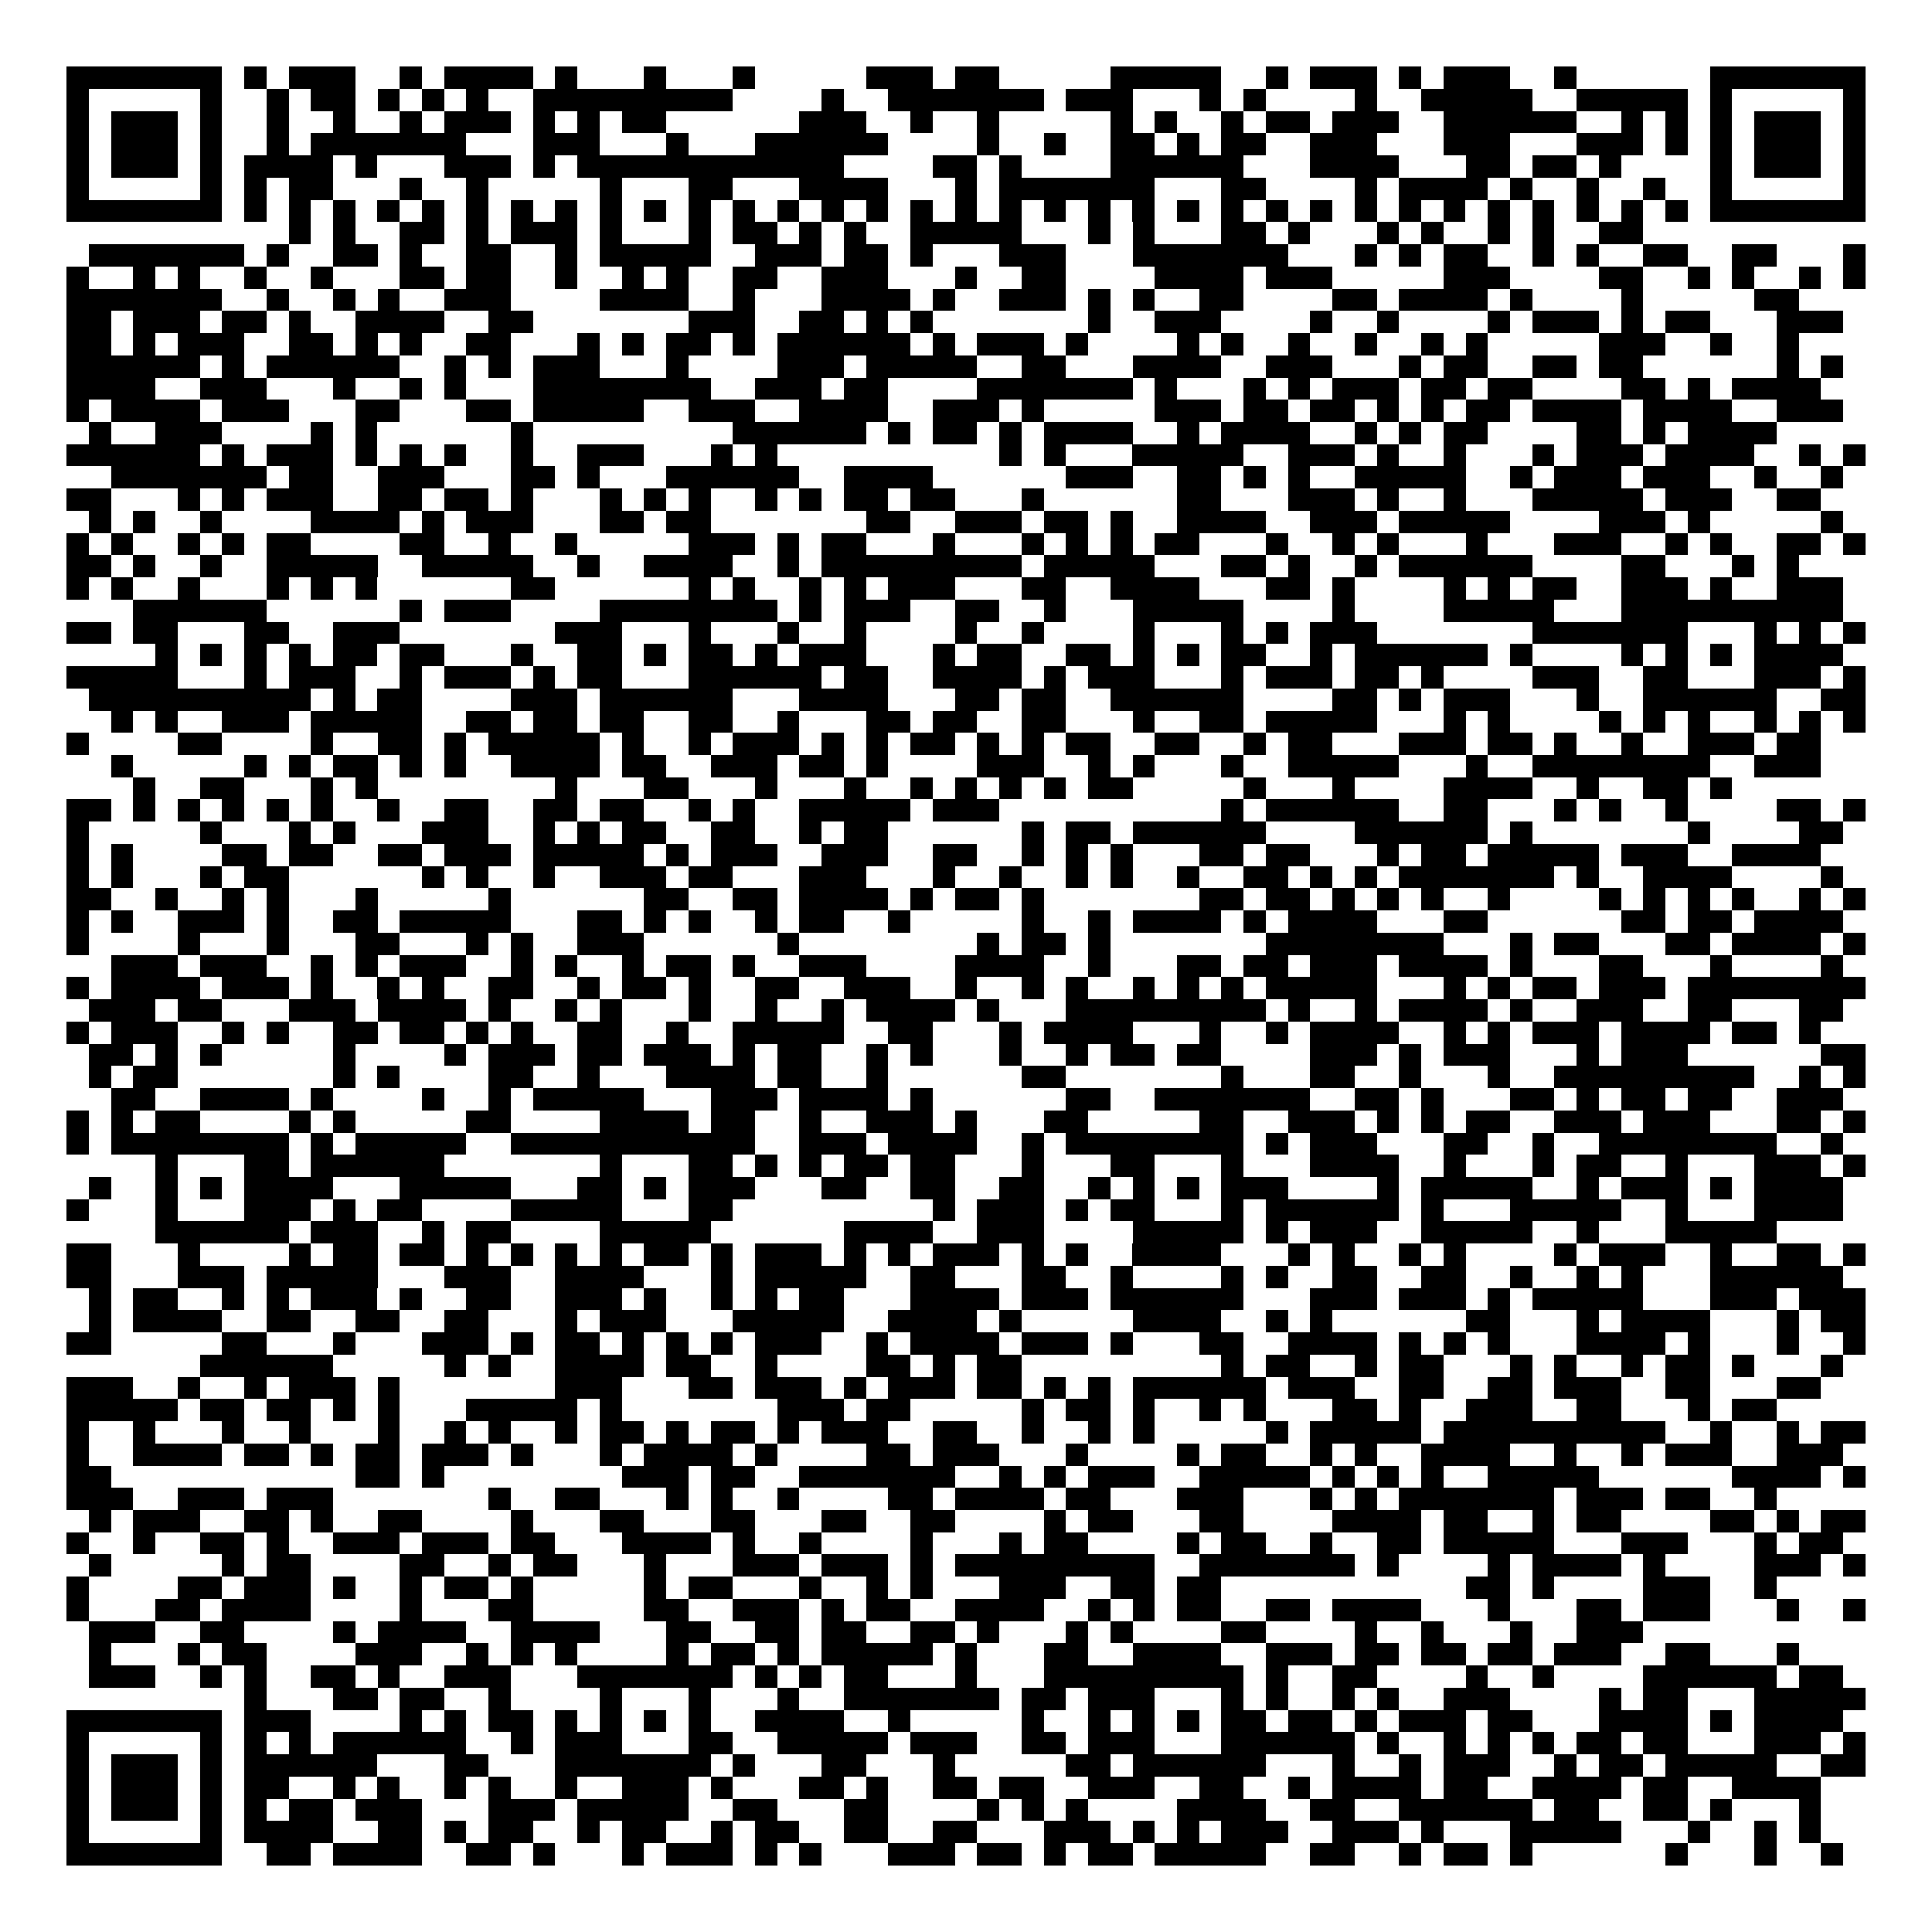 <svg xmlns="http://www.w3.org/2000/svg" width="176" height="176" viewBox="0 0 87 87" shape-rendering="crispEdges"><path fill="#ffffff" d="M0 0h87v87H0z"/><path stroke="#000000" d="M3 3.5h7m1 0h1m1 0h3m2 0h1m1 0h4m1 0h1m3 0h1m3 0h1m5 0h3m1 0h2m5 0h5m2 0h1m1 0h3m1 0h1m1 0h3m2 0h1m6 0h7M3 4.5h1m5 0h1m2 0h1m1 0h2m1 0h1m1 0h1m1 0h1m2 0h9m4 0h1m2 0h7m1 0h3m3 0h1m1 0h1m4 0h1m2 0h5m2 0h5m1 0h1m5 0h1M3 5.5h1m1 0h3m1 0h1m2 0h1m2 0h1m2 0h1m1 0h3m1 0h1m1 0h1m1 0h2m6 0h3m2 0h1m2 0h1m5 0h1m1 0h1m2 0h1m1 0h2m1 0h3m2 0h6m2 0h1m1 0h1m1 0h1m1 0h3m1 0h1M3 6.5h1m1 0h3m1 0h1m2 0h1m1 0h7m3 0h3m3 0h1m3 0h6m4 0h1m2 0h1m2 0h2m1 0h1m1 0h2m2 0h3m3 0h3m3 0h3m1 0h1m1 0h1m1 0h3m1 0h1M3 7.5h1m1 0h3m1 0h1m1 0h4m1 0h1m3 0h3m1 0h1m1 0h12m4 0h2m1 0h1m4 0h6m3 0h4m3 0h2m1 0h2m1 0h1m4 0h1m1 0h3m1 0h1M3 8.5h1m5 0h1m1 0h1m1 0h2m3 0h1m2 0h1m5 0h1m3 0h2m3 0h4m3 0h1m1 0h7m3 0h2m4 0h1m1 0h4m1 0h1m2 0h1m2 0h1m2 0h1m5 0h1M3 9.5h7m1 0h1m1 0h1m1 0h1m1 0h1m1 0h1m1 0h1m1 0h1m1 0h1m1 0h1m1 0h1m1 0h1m1 0h1m1 0h1m1 0h1m1 0h1m1 0h1m1 0h1m1 0h1m1 0h1m1 0h1m1 0h1m1 0h1m1 0h1m1 0h1m1 0h1m1 0h1m1 0h1m1 0h1m1 0h1m1 0h1m1 0h1m1 0h1m1 0h1m1 0h7M13 10.5h1m1 0h1m2 0h2m1 0h1m1 0h3m1 0h1m3 0h1m1 0h2m1 0h1m1 0h1m2 0h5m3 0h1m1 0h1m3 0h2m1 0h1m3 0h1m1 0h1m2 0h1m1 0h1m2 0h2M4 11.5h7m1 0h1m2 0h2m1 0h1m2 0h2m2 0h1m1 0h5m2 0h3m1 0h2m1 0h1m3 0h3m3 0h7m3 0h1m1 0h1m1 0h2m2 0h1m1 0h1m2 0h2m2 0h2m3 0h1M3 12.5h1m2 0h1m1 0h1m2 0h1m2 0h1m3 0h2m1 0h2m2 0h1m2 0h1m1 0h1m2 0h2m2 0h3m3 0h1m2 0h2m4 0h4m1 0h3m5 0h3m4 0h2m2 0h1m1 0h1m2 0h1m1 0h1M3 13.5h7m2 0h1m2 0h1m1 0h1m2 0h3m4 0h4m2 0h1m3 0h4m1 0h1m2 0h3m1 0h1m1 0h1m2 0h2m4 0h2m1 0h4m1 0h1m4 0h1m5 0h2M3 14.5h2m1 0h3m1 0h2m1 0h1m2 0h4m2 0h2m7 0h3m2 0h2m1 0h1m1 0h1m7 0h1m2 0h3m4 0h1m2 0h1m4 0h1m1 0h3m1 0h1m1 0h2m3 0h3M3 15.5h2m1 0h1m1 0h3m2 0h2m1 0h1m1 0h1m2 0h2m3 0h1m1 0h1m1 0h2m1 0h1m1 0h6m1 0h1m1 0h3m1 0h1m4 0h1m1 0h1m2 0h1m2 0h1m2 0h1m1 0h1m5 0h3m2 0h1m2 0h1M3 16.5h6m1 0h1m1 0h6m2 0h1m1 0h1m1 0h3m3 0h1m4 0h3m1 0h5m2 0h2m3 0h4m2 0h3m3 0h1m1 0h2m2 0h2m1 0h2m6 0h1m1 0h1M3 17.5h4m2 0h3m3 0h1m2 0h1m1 0h1m3 0h8m2 0h3m1 0h2m4 0h7m1 0h1m3 0h1m1 0h1m1 0h3m1 0h2m1 0h2m4 0h2m1 0h1m1 0h4M3 18.5h1m1 0h4m1 0h3m3 0h2m3 0h2m1 0h5m2 0h3m2 0h4m2 0h3m1 0h1m5 0h3m1 0h2m1 0h2m1 0h1m1 0h1m1 0h2m1 0h4m1 0h4m2 0h3M4 19.5h1m2 0h3m4 0h1m1 0h1m6 0h1m9 0h6m1 0h1m1 0h2m1 0h1m1 0h4m2 0h1m1 0h4m2 0h1m1 0h1m1 0h2m4 0h2m1 0h1m1 0h4M3 20.5h6m1 0h1m1 0h3m1 0h1m1 0h1m1 0h1m2 0h1m2 0h3m3 0h1m1 0h1m10 0h1m1 0h1m3 0h5m2 0h3m1 0h1m2 0h1m3 0h1m1 0h3m1 0h4m2 0h1m1 0h1M5 21.5h7m1 0h2m2 0h3m3 0h2m1 0h1m3 0h6m2 0h4m6 0h3m2 0h2m1 0h1m1 0h1m2 0h5m2 0h1m1 0h3m1 0h3m2 0h1m2 0h1M3 22.5h2m3 0h1m1 0h1m1 0h3m2 0h2m1 0h2m1 0h1m3 0h1m1 0h1m1 0h1m2 0h1m1 0h1m1 0h2m1 0h2m3 0h1m6 0h2m3 0h3m1 0h1m2 0h1m3 0h5m1 0h3m2 0h2M4 23.5h1m1 0h1m2 0h1m4 0h4m1 0h1m1 0h3m3 0h2m1 0h2m7 0h2m2 0h3m1 0h2m1 0h1m2 0h4m2 0h3m1 0h5m4 0h3m1 0h1m5 0h1M3 24.5h1m1 0h1m2 0h1m1 0h1m1 0h2m4 0h2m2 0h1m2 0h1m5 0h3m1 0h1m1 0h2m3 0h1m3 0h1m1 0h1m1 0h1m1 0h2m3 0h1m2 0h1m1 0h1m3 0h1m3 0h3m2 0h1m1 0h1m2 0h2m1 0h1M3 25.5h2m1 0h1m2 0h1m2 0h5m2 0h5m2 0h1m2 0h4m2 0h1m1 0h9m1 0h5m3 0h2m1 0h1m2 0h1m1 0h6m4 0h2m3 0h1m1 0h1M3 26.5h1m1 0h1m2 0h1m3 0h1m1 0h1m1 0h1m6 0h2m6 0h1m1 0h1m2 0h1m1 0h1m1 0h3m3 0h2m2 0h4m3 0h2m1 0h1m4 0h1m1 0h1m1 0h2m2 0h3m1 0h1m2 0h3M6 27.5h6m6 0h1m1 0h3m4 0h8m1 0h1m1 0h3m2 0h2m2 0h1m3 0h5m4 0h1m4 0h5m3 0h10M3 28.5h2m1 0h2m3 0h2m2 0h3m7 0h3m3 0h1m3 0h1m2 0h1m4 0h1m2 0h1m4 0h1m3 0h1m1 0h1m1 0h3m7 0h7m3 0h1m1 0h1m1 0h1M7 29.5h1m1 0h1m1 0h1m1 0h1m1 0h2m1 0h2m3 0h1m2 0h2m1 0h1m1 0h2m1 0h1m1 0h3m3 0h1m1 0h2m2 0h2m1 0h1m1 0h1m1 0h2m2 0h1m1 0h6m1 0h1m4 0h1m1 0h1m1 0h1m1 0h4M3 30.5h5m3 0h1m1 0h3m2 0h1m1 0h3m1 0h1m1 0h2m3 0h6m1 0h2m2 0h4m1 0h1m1 0h3m3 0h1m1 0h3m1 0h2m1 0h1m4 0h3m2 0h2m3 0h3m1 0h1M4 31.5h10m1 0h1m1 0h2m4 0h3m1 0h6m3 0h4m3 0h2m1 0h2m2 0h6m4 0h2m1 0h1m1 0h3m3 0h1m2 0h6m2 0h2M5 32.5h1m1 0h1m2 0h3m1 0h5m2 0h2m1 0h2m1 0h2m2 0h2m2 0h1m3 0h2m1 0h2m2 0h2m3 0h1m2 0h2m1 0h5m3 0h1m1 0h1m4 0h1m1 0h1m1 0h1m2 0h1m1 0h1m1 0h1M3 33.5h1m4 0h2m4 0h1m2 0h2m1 0h1m1 0h5m1 0h1m2 0h1m1 0h3m1 0h1m1 0h1m1 0h2m1 0h1m1 0h1m1 0h2m2 0h2m2 0h1m1 0h2m3 0h3m1 0h2m1 0h1m2 0h1m2 0h3m1 0h2M5 34.5h1m5 0h1m1 0h1m1 0h2m1 0h1m1 0h1m2 0h4m1 0h2m2 0h3m1 0h2m1 0h1m4 0h3m2 0h1m1 0h1m3 0h1m2 0h5m3 0h1m2 0h8m2 0h3M6 35.5h1m2 0h2m3 0h1m1 0h1m8 0h1m3 0h2m3 0h1m3 0h1m2 0h1m1 0h1m1 0h1m1 0h1m1 0h2m5 0h1m3 0h1m4 0h4m2 0h1m2 0h2m1 0h1M3 36.5h2m1 0h1m1 0h1m1 0h1m1 0h1m1 0h1m2 0h1m2 0h2m2 0h2m1 0h2m2 0h1m1 0h1m2 0h5m1 0h3m10 0h1m1 0h6m2 0h2m3 0h1m1 0h1m2 0h1m4 0h2m1 0h1M3 37.5h1m5 0h1m3 0h1m1 0h1m3 0h3m2 0h1m1 0h1m1 0h2m2 0h2m2 0h1m1 0h2m6 0h1m1 0h2m1 0h6m4 0h6m1 0h1m7 0h1m4 0h2M3 38.5h1m1 0h1m4 0h2m1 0h2m2 0h2m1 0h3m1 0h5m1 0h1m1 0h3m2 0h3m2 0h2m2 0h1m1 0h1m1 0h1m3 0h2m1 0h2m3 0h1m1 0h2m1 0h5m1 0h3m2 0h4M3 39.5h1m1 0h1m3 0h1m1 0h2m6 0h1m1 0h1m2 0h1m2 0h3m1 0h2m3 0h3m3 0h1m2 0h1m2 0h1m1 0h1m2 0h1m2 0h2m1 0h1m1 0h1m1 0h7m1 0h1m2 0h4m4 0h1M3 40.5h2m2 0h1m2 0h1m1 0h1m3 0h1m5 0h1m6 0h2m2 0h2m1 0h4m1 0h1m1 0h2m1 0h1m7 0h2m1 0h2m1 0h1m1 0h1m1 0h1m2 0h1m4 0h1m1 0h1m1 0h1m1 0h1m2 0h1m1 0h1M3 41.5h1m1 0h1m2 0h3m1 0h1m2 0h2m1 0h5m3 0h2m1 0h1m1 0h1m2 0h1m1 0h2m2 0h1m5 0h1m2 0h1m1 0h4m1 0h1m1 0h4m3 0h2m6 0h2m1 0h2m1 0h4M3 42.5h1m4 0h1m3 0h1m3 0h2m3 0h1m1 0h1m2 0h3m6 0h1m8 0h1m1 0h2m1 0h1m7 0h8m3 0h1m1 0h2m3 0h2m1 0h4m1 0h1M5 43.5h3m1 0h3m2 0h1m1 0h1m1 0h3m2 0h1m1 0h1m2 0h1m1 0h2m1 0h1m2 0h3m4 0h4m2 0h1m3 0h2m1 0h2m1 0h3m1 0h4m1 0h1m3 0h2m3 0h1m4 0h1M3 44.5h1m1 0h4m1 0h3m1 0h1m2 0h1m1 0h1m2 0h2m2 0h1m1 0h2m1 0h1m2 0h2m2 0h3m2 0h1m2 0h1m1 0h1m2 0h1m1 0h1m1 0h1m1 0h5m3 0h1m1 0h1m1 0h2m1 0h3m1 0h8M4 45.5h3m1 0h2m3 0h3m1 0h4m1 0h1m2 0h1m1 0h1m3 0h1m2 0h1m2 0h1m1 0h4m1 0h1m3 0h9m1 0h1m2 0h1m1 0h4m1 0h1m2 0h3m2 0h2m3 0h2M3 46.5h1m1 0h3m2 0h1m1 0h1m2 0h2m1 0h2m1 0h1m1 0h1m2 0h2m2 0h1m2 0h5m2 0h2m3 0h1m1 0h4m3 0h1m2 0h1m1 0h4m2 0h1m1 0h1m1 0h3m1 0h4m1 0h2m1 0h1M4 47.5h2m1 0h1m1 0h1m5 0h1m4 0h1m1 0h3m1 0h2m1 0h3m1 0h1m1 0h2m2 0h1m1 0h1m3 0h1m2 0h1m1 0h2m1 0h2m4 0h3m1 0h1m1 0h3m3 0h1m1 0h3m6 0h2M4 48.5h1m1 0h2m7 0h1m1 0h1m4 0h2m2 0h1m3 0h4m1 0h2m2 0h1m6 0h2m7 0h1m3 0h2m2 0h1m3 0h1m2 0h9m2 0h1m1 0h1M5 49.5h2m2 0h4m1 0h1m4 0h1m2 0h1m1 0h5m3 0h3m1 0h4m1 0h1m6 0h2m2 0h7m2 0h2m1 0h1m3 0h2m1 0h1m1 0h2m1 0h2m2 0h3M3 50.5h1m1 0h1m1 0h2m4 0h1m1 0h1m5 0h2m4 0h4m1 0h2m2 0h1m2 0h3m1 0h1m3 0h2m5 0h2m2 0h3m1 0h1m1 0h1m1 0h2m2 0h3m1 0h3m3 0h2m1 0h1M3 51.5h1m1 0h8m1 0h1m1 0h5m2 0h11m2 0h3m1 0h4m2 0h1m1 0h8m1 0h1m1 0h3m3 0h2m2 0h1m2 0h8m2 0h1M7 52.5h1m3 0h2m1 0h6m7 0h1m3 0h2m1 0h1m1 0h1m1 0h2m1 0h2m3 0h1m3 0h2m3 0h1m3 0h4m2 0h1m3 0h1m1 0h2m2 0h1m3 0h3m1 0h1M4 53.5h1m2 0h1m1 0h1m1 0h4m3 0h5m3 0h2m1 0h1m1 0h3m3 0h2m2 0h2m2 0h2m2 0h1m1 0h1m1 0h1m1 0h3m4 0h1m1 0h5m2 0h1m1 0h3m1 0h1m1 0h4M3 54.5h1m3 0h1m3 0h3m1 0h1m1 0h2m4 0h5m3 0h2m9 0h1m1 0h3m1 0h1m1 0h2m3 0h1m1 0h6m1 0h1m3 0h5m2 0h1m3 0h4M7 55.5h6m1 0h3m2 0h1m1 0h2m4 0h5m6 0h4m2 0h3m4 0h5m1 0h1m1 0h3m2 0h5m2 0h1m3 0h5M3 56.5h2m3 0h1m4 0h1m1 0h2m1 0h2m1 0h1m1 0h1m1 0h1m1 0h1m1 0h2m1 0h1m1 0h3m1 0h1m1 0h1m1 0h3m1 0h1m1 0h1m2 0h4m3 0h1m1 0h1m2 0h1m1 0h1m4 0h1m1 0h3m2 0h1m2 0h2m1 0h1M3 57.5h2m3 0h3m1 0h5m3 0h3m2 0h4m3 0h1m1 0h5m2 0h2m3 0h2m2 0h1m4 0h1m1 0h1m2 0h2m2 0h2m2 0h1m2 0h1m1 0h1m3 0h6M4 58.5h1m1 0h2m2 0h1m1 0h1m1 0h3m1 0h1m2 0h2m2 0h3m1 0h1m2 0h1m1 0h1m1 0h2m3 0h4m1 0h3m1 0h6m3 0h3m1 0h3m1 0h1m1 0h5m3 0h3m1 0h3M4 59.5h1m1 0h4m2 0h2m2 0h2m2 0h2m3 0h1m1 0h3m3 0h5m2 0h4m1 0h1m5 0h4m2 0h1m1 0h1m6 0h2m3 0h1m1 0h4m3 0h1m1 0h2M3 60.5h2m5 0h2m3 0h1m3 0h3m1 0h1m1 0h2m1 0h1m1 0h1m1 0h1m1 0h3m2 0h1m1 0h4m1 0h3m1 0h1m3 0h2m2 0h4m1 0h1m1 0h1m1 0h1m3 0h4m1 0h1m3 0h1m2 0h1M9 61.5h6m5 0h1m1 0h1m2 0h4m1 0h2m2 0h1m4 0h2m1 0h1m1 0h2m9 0h1m1 0h2m2 0h1m1 0h2m3 0h1m1 0h1m2 0h1m1 0h2m1 0h1m3 0h1M3 62.5h3m2 0h1m2 0h1m1 0h3m1 0h1m7 0h3m3 0h2m1 0h3m1 0h1m1 0h3m1 0h2m1 0h1m1 0h1m1 0h6m1 0h3m2 0h2m2 0h2m1 0h3m2 0h2m3 0h2M3 63.5h5m1 0h2m1 0h2m1 0h1m1 0h1m3 0h5m1 0h1m7 0h3m1 0h2m5 0h1m1 0h2m1 0h1m2 0h1m1 0h1m3 0h2m1 0h1m2 0h3m2 0h2m3 0h1m1 0h2M3 64.5h1m2 0h1m3 0h1m2 0h1m3 0h1m2 0h1m1 0h1m2 0h1m1 0h2m1 0h1m1 0h2m1 0h1m1 0h3m2 0h2m2 0h1m2 0h1m1 0h1m5 0h1m1 0h5m1 0h10m2 0h1m2 0h1m1 0h2M3 65.5h1m2 0h4m1 0h2m1 0h1m1 0h2m1 0h3m1 0h1m3 0h1m1 0h4m1 0h1m4 0h2m1 0h3m3 0h1m4 0h1m1 0h2m2 0h1m1 0h1m2 0h4m2 0h1m2 0h1m1 0h3m2 0h3M3 66.5h2m11 0h2m1 0h1m8 0h3m1 0h2m2 0h7m2 0h1m1 0h1m1 0h3m2 0h5m1 0h1m1 0h1m1 0h1m2 0h5m6 0h4m1 0h1M3 67.5h3m2 0h3m1 0h3m7 0h1m2 0h2m3 0h1m1 0h1m2 0h1m4 0h2m1 0h4m1 0h2m3 0h3m3 0h1m1 0h1m1 0h7m1 0h3m1 0h2m2 0h1M4 68.5h1m1 0h3m2 0h2m1 0h1m2 0h2m4 0h1m3 0h2m3 0h2m3 0h2m2 0h2m4 0h1m1 0h2m3 0h2m4 0h4m1 0h2m2 0h1m1 0h2m4 0h2m1 0h1m1 0h2M3 69.5h1m2 0h1m2 0h2m1 0h1m2 0h3m1 0h3m1 0h2m3 0h4m1 0h1m2 0h1m4 0h1m3 0h1m1 0h2m4 0h1m1 0h2m2 0h1m2 0h2m1 0h5m3 0h3m3 0h1m1 0h2M4 70.5h1m5 0h1m1 0h2m4 0h2m2 0h1m1 0h2m3 0h1m3 0h3m1 0h3m1 0h1m1 0h9m2 0h7m1 0h1m4 0h1m1 0h4m1 0h1m4 0h3m1 0h1M3 71.5h1m4 0h2m1 0h3m1 0h1m2 0h1m1 0h2m1 0h1m5 0h1m1 0h2m3 0h1m2 0h1m1 0h1m3 0h3m2 0h2m1 0h2m11 0h2m1 0h1m4 0h3m2 0h1M3 72.5h1m3 0h2m1 0h4m4 0h1m3 0h2m5 0h2m2 0h3m1 0h1m1 0h2m2 0h4m2 0h1m1 0h1m1 0h2m2 0h2m1 0h4m3 0h1m3 0h2m1 0h3m3 0h1m2 0h1M4 73.5h3m2 0h2m4 0h1m1 0h4m2 0h4m3 0h2m2 0h2m1 0h2m2 0h2m1 0h1m3 0h1m1 0h1m4 0h2m4 0h1m2 0h1m3 0h1m2 0h3M4 74.5h1m3 0h1m1 0h2m4 0h3m2 0h1m1 0h1m1 0h1m4 0h1m1 0h2m1 0h1m1 0h5m1 0h1m3 0h2m2 0h4m2 0h3m1 0h2m1 0h2m1 0h2m1 0h3m2 0h2m3 0h1M4 75.5h3m2 0h1m1 0h1m2 0h2m1 0h1m2 0h3m3 0h7m1 0h1m1 0h1m1 0h2m3 0h1m3 0h9m1 0h1m2 0h2m4 0h1m2 0h1m4 0h6m1 0h2M11 76.5h1m3 0h2m1 0h2m2 0h1m4 0h1m3 0h1m3 0h1m2 0h7m1 0h2m1 0h3m3 0h1m1 0h1m2 0h1m1 0h1m2 0h3m4 0h1m1 0h2m3 0h5M3 77.5h7m1 0h3m4 0h1m1 0h1m1 0h2m1 0h1m1 0h1m1 0h1m1 0h1m2 0h4m2 0h1m5 0h1m2 0h1m1 0h1m1 0h1m1 0h2m1 0h2m1 0h1m1 0h3m1 0h2m3 0h4m1 0h1m1 0h4M3 78.5h1m5 0h1m1 0h1m1 0h1m1 0h6m2 0h1m1 0h3m3 0h2m2 0h5m1 0h3m2 0h2m1 0h3m3 0h6m1 0h1m2 0h1m1 0h1m1 0h1m1 0h2m1 0h2m3 0h3m1 0h1M3 79.5h1m1 0h3m1 0h1m1 0h6m3 0h2m3 0h7m1 0h1m3 0h2m3 0h1m5 0h2m1 0h6m3 0h1m2 0h1m1 0h3m2 0h1m1 0h2m1 0h5m2 0h2M3 80.5h1m1 0h3m1 0h1m1 0h2m2 0h1m1 0h1m2 0h1m1 0h1m2 0h1m2 0h3m1 0h1m3 0h2m1 0h1m2 0h2m1 0h2m2 0h3m2 0h2m2 0h1m1 0h4m1 0h2m2 0h4m1 0h2m2 0h4M3 81.5h1m1 0h3m1 0h1m1 0h1m1 0h2m1 0h3m3 0h3m1 0h5m2 0h2m3 0h2m4 0h1m1 0h1m1 0h1m4 0h4m2 0h2m2 0h6m1 0h2m2 0h2m1 0h1m3 0h1M3 82.5h1m5 0h1m1 0h4m2 0h2m1 0h1m1 0h2m2 0h1m1 0h2m2 0h1m1 0h2m2 0h2m2 0h2m3 0h3m1 0h1m1 0h1m1 0h3m2 0h3m1 0h1m3 0h5m3 0h1m2 0h1m1 0h1M3 83.5h7m2 0h2m1 0h4m2 0h2m1 0h1m3 0h1m1 0h3m1 0h1m1 0h1m3 0h3m1 0h2m1 0h1m1 0h2m1 0h5m2 0h2m2 0h1m1 0h2m1 0h1m6 0h1m3 0h1m2 0h1"/></svg>
